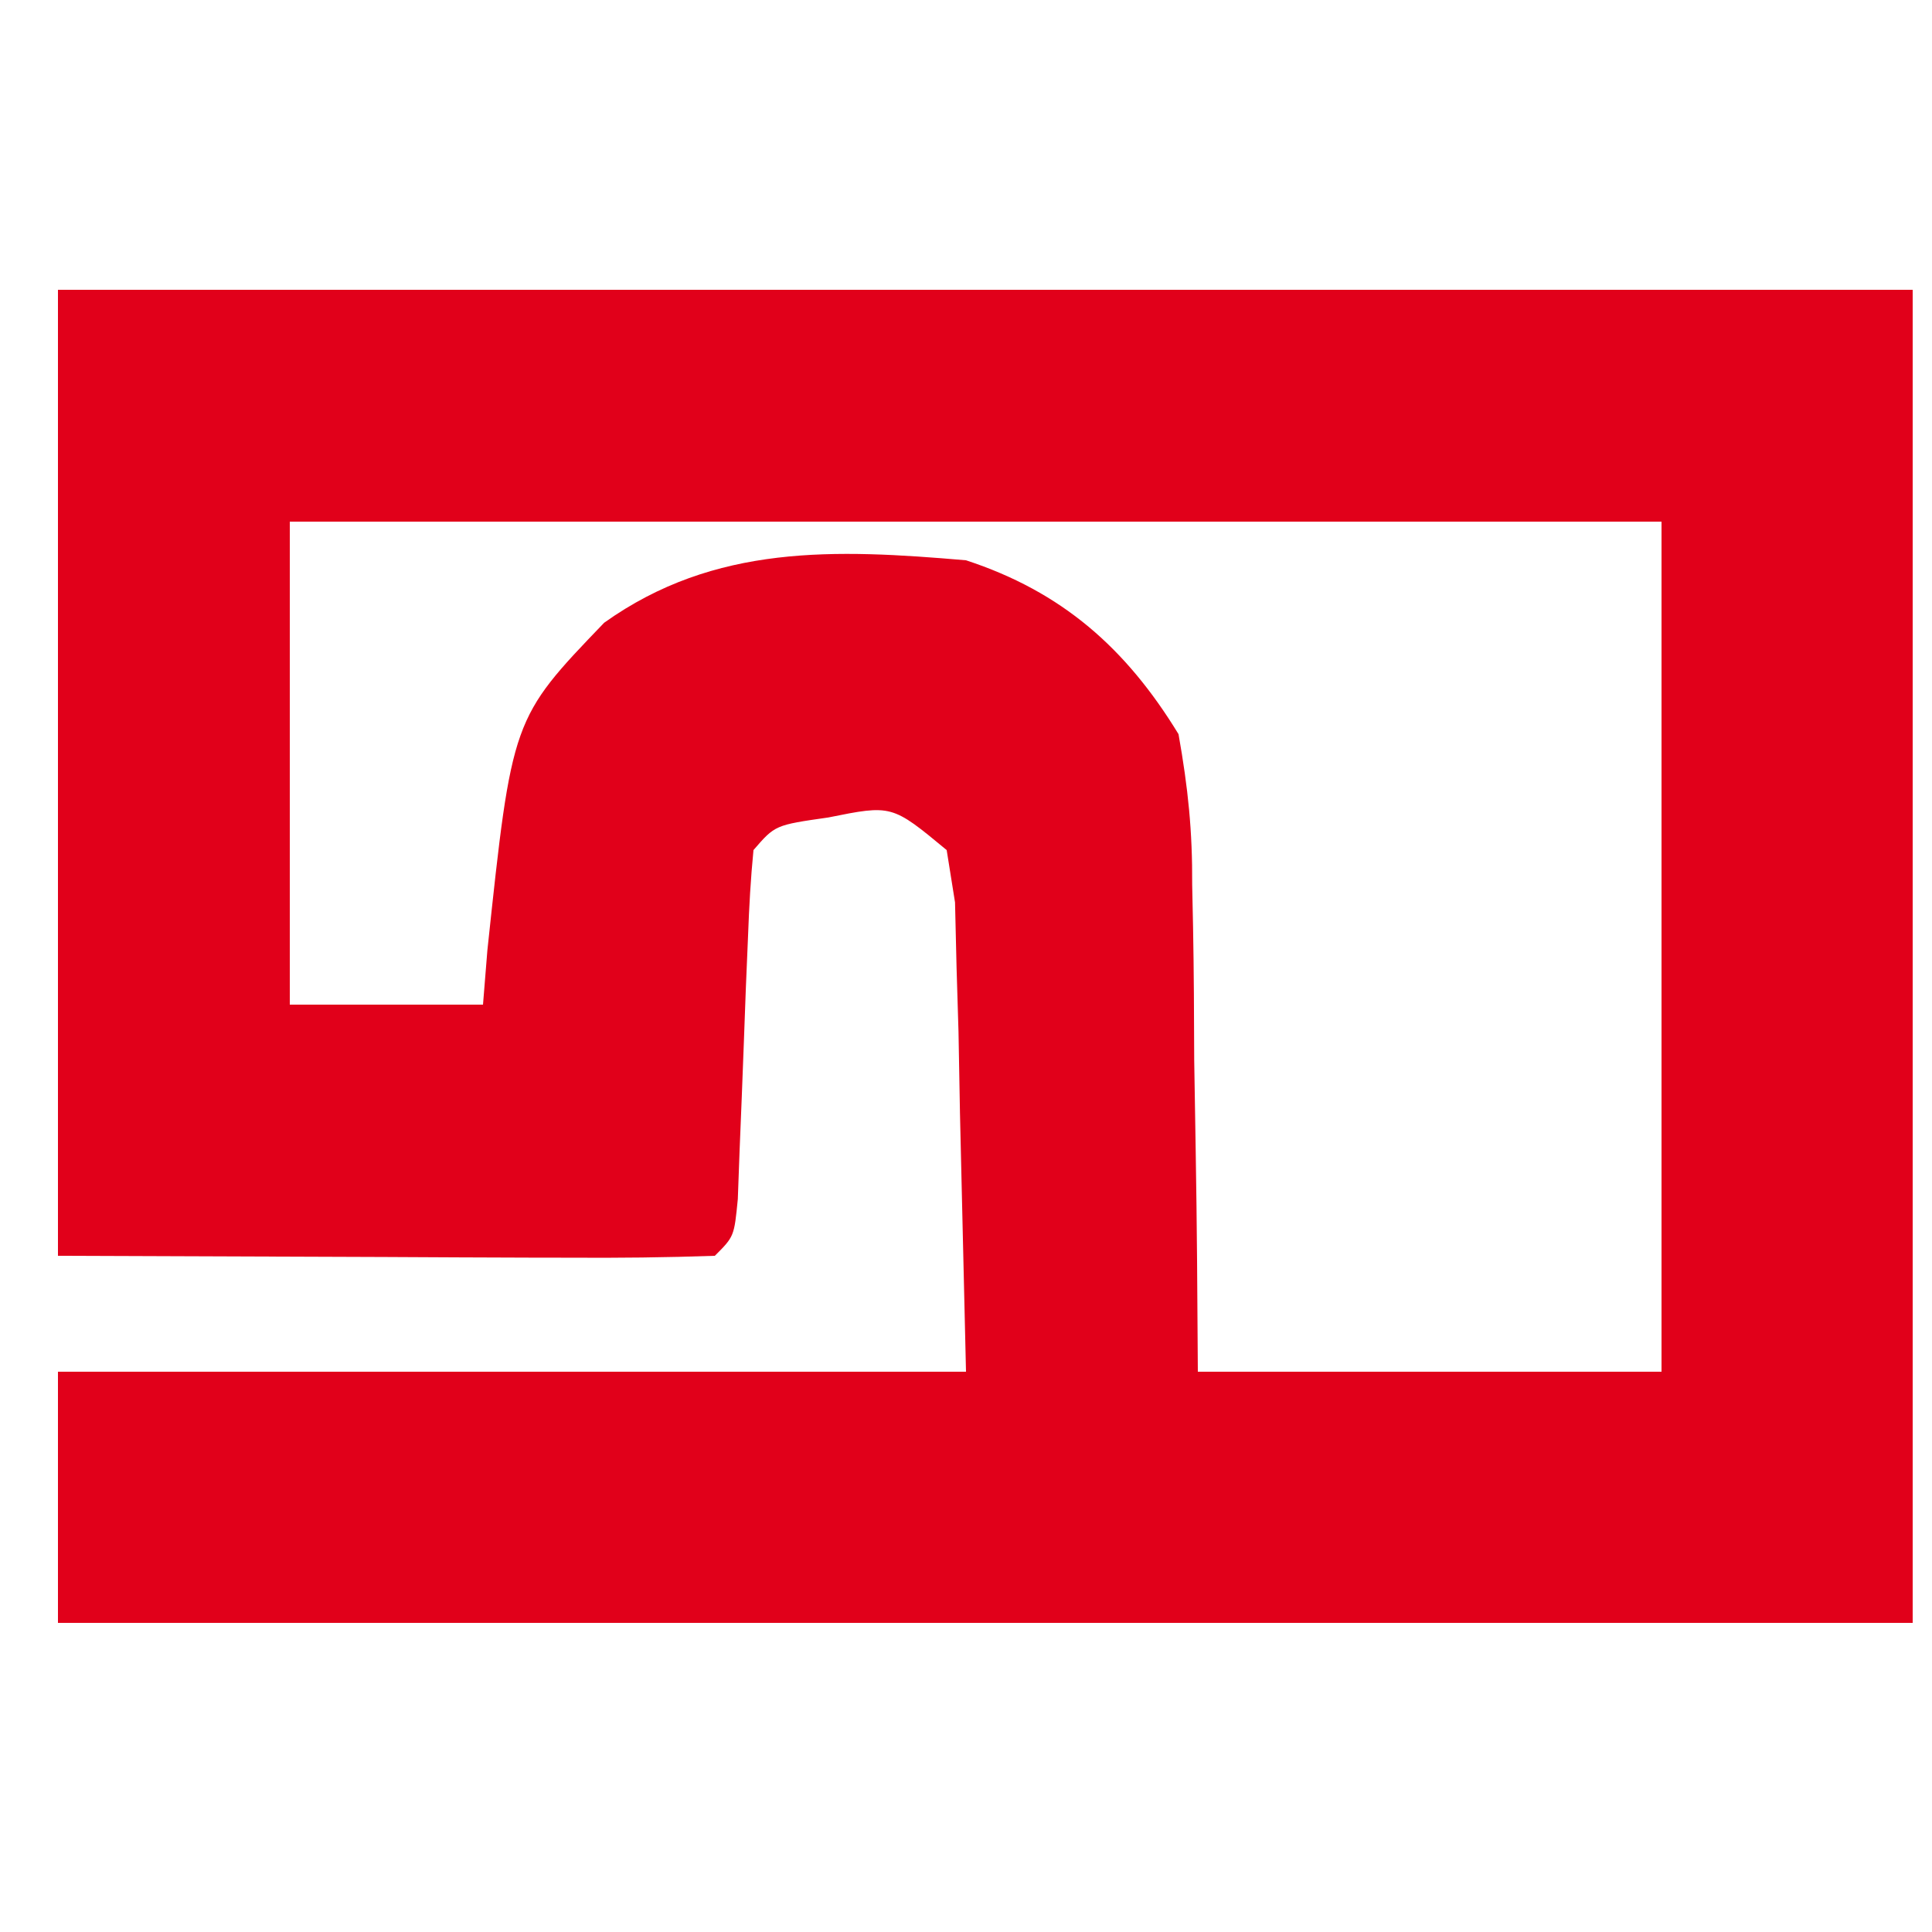 <?xml version="1.0" encoding="UTF-8"?>
<svg version="1.1" xmlns="http://www.w3.org/2000/svg" width="100" height="100">
<path d="M0 0 C31.68 0 63.36 0 96 0 C96 22.77 96 45.54 96 69 C64.32 69 32.64 69 0 69 C0 64.71 0 60.42 0 56 C15.51 56 31.02 56 47 56 C46.897 51.586 46.794 47.172 46.688 42.625 C46.663 41.234 46.638 39.842 46.612 38.409 C46.579 37.317 46.546 36.226 46.512 35.102 C46.486 33.981 46.459 32.86 46.432 31.706 C46.218 30.366 46.218 30.366 46 29 C43.162 26.65 43.162 26.65 39.875 27.312 C37.119 27.706 37.119 27.706 36 29 C35.855 30.475 35.773 31.956 35.719 33.438 C35.681 34.332 35.644 35.227 35.605 36.148 C35.571 37.089 35.536 38.03 35.5 39 C35.431 40.854 35.359 42.709 35.281 44.562 C35.251 45.389 35.221 46.215 35.189 47.066 C35 49 35 49 34 50 C31.479 50.088 28.985 50.115 26.465 50.098 C25.464 50.096 25.464 50.096 24.443 50.095 C21.941 50.089 19.439 50.075 16.938 50.062 C8.553 50.032 8.553 50.032 0 50 C0 33.5 0 17 0 0 Z M12 12 C12 20.25 12 28.5 12 37 C15.3 37 18.6 37 22 37 C22.075 36.071 22.15 35.141 22.227 34.184 C23.502 22.194 23.502 22.194 28.27 17.234 C34.001 13.146 40.239 13.421 47 14 C51.968 15.626 55.282 18.547 58 23 C58.498 25.802 58.723 28.014 58.707 30.805 C58.722 31.529 58.737 32.253 58.753 32.999 C58.796 35.291 58.805 37.582 58.812 39.875 C58.836 41.438 58.861 43 58.889 44.562 C58.955 48.376 58.977 52.185 59 56 C66.92 56 74.84 56 83 56 C83 41.48 83 26.96 83 12 C59.57 12 36.14 12 12 12 Z " fill="#E1001A" transform="translate(3,15)"/>
</svg>
